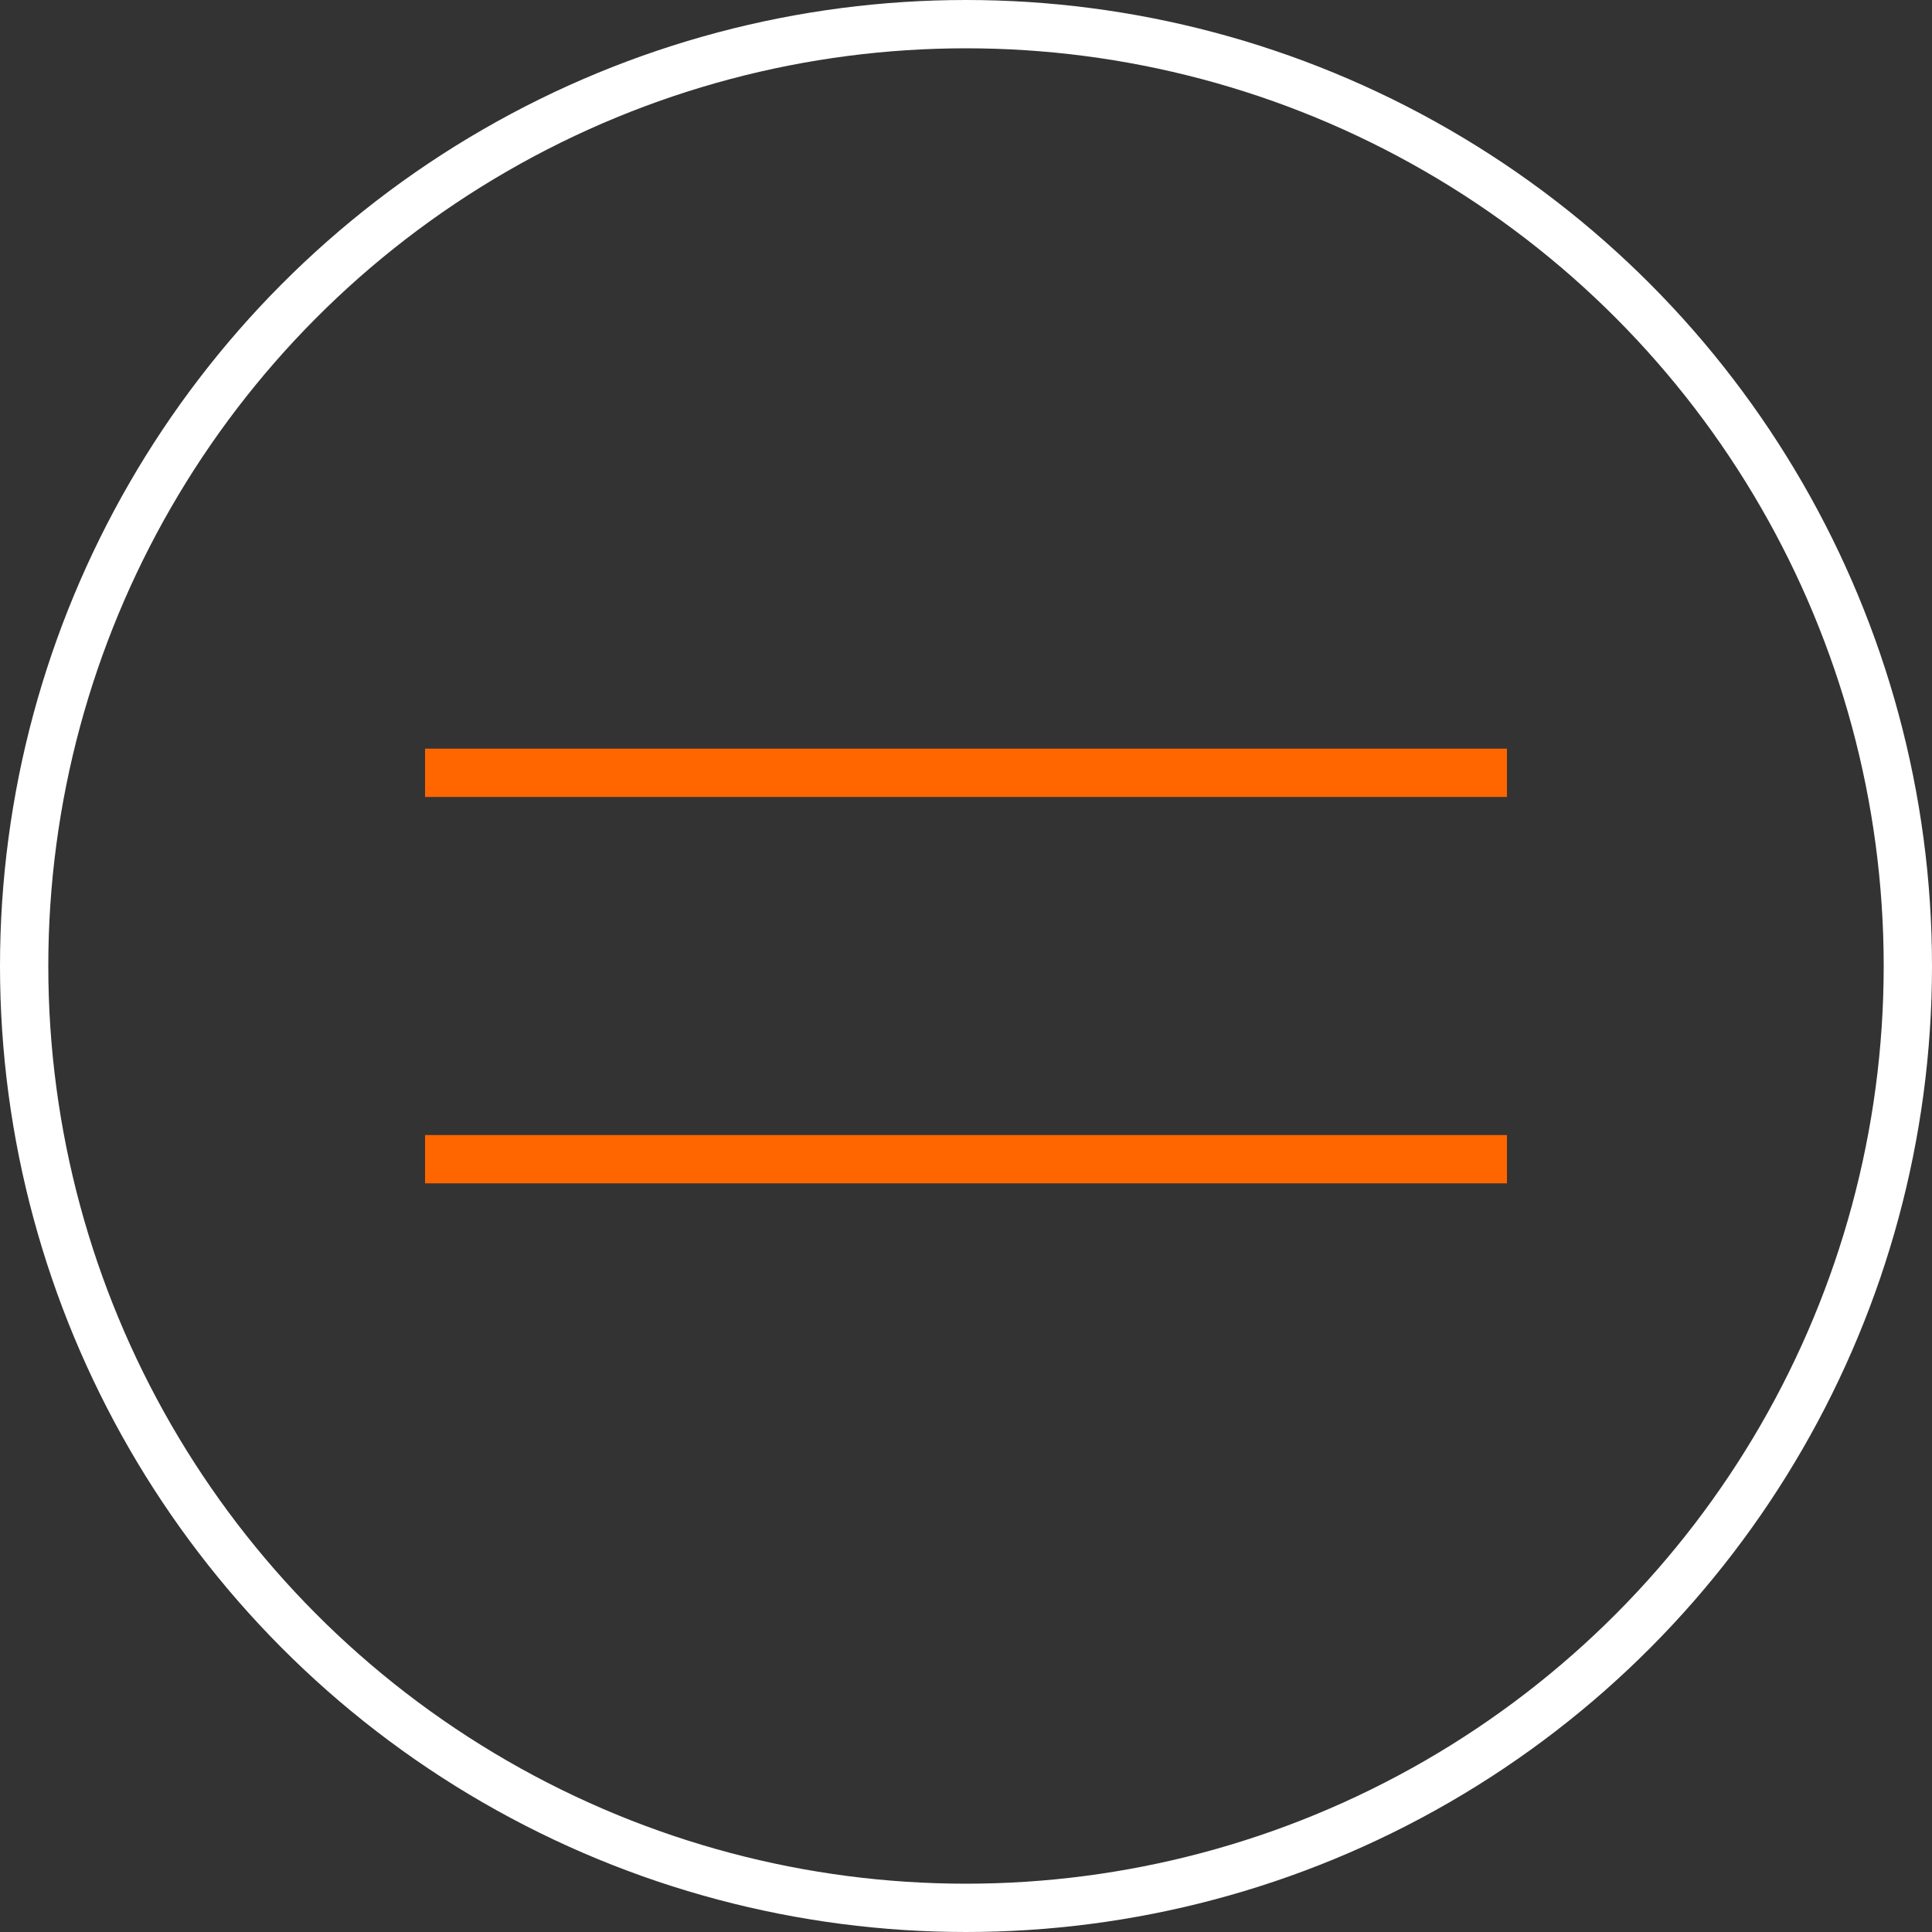 <svg width="40" height="40" viewBox="0 0 40 40" fill="none" xmlns="http://www.w3.org/2000/svg">
<rect x="0" y="0" width="40" height="40" fill="#333333" stroke="none"/>
<path d="M8.8 16H31.2" stroke="#FF6600"/>
<path d="M8.8 24H31.2" stroke="#FF6600"/>
<circle cx="20" cy="20" r="19.5" stroke="white"/>
</svg>
